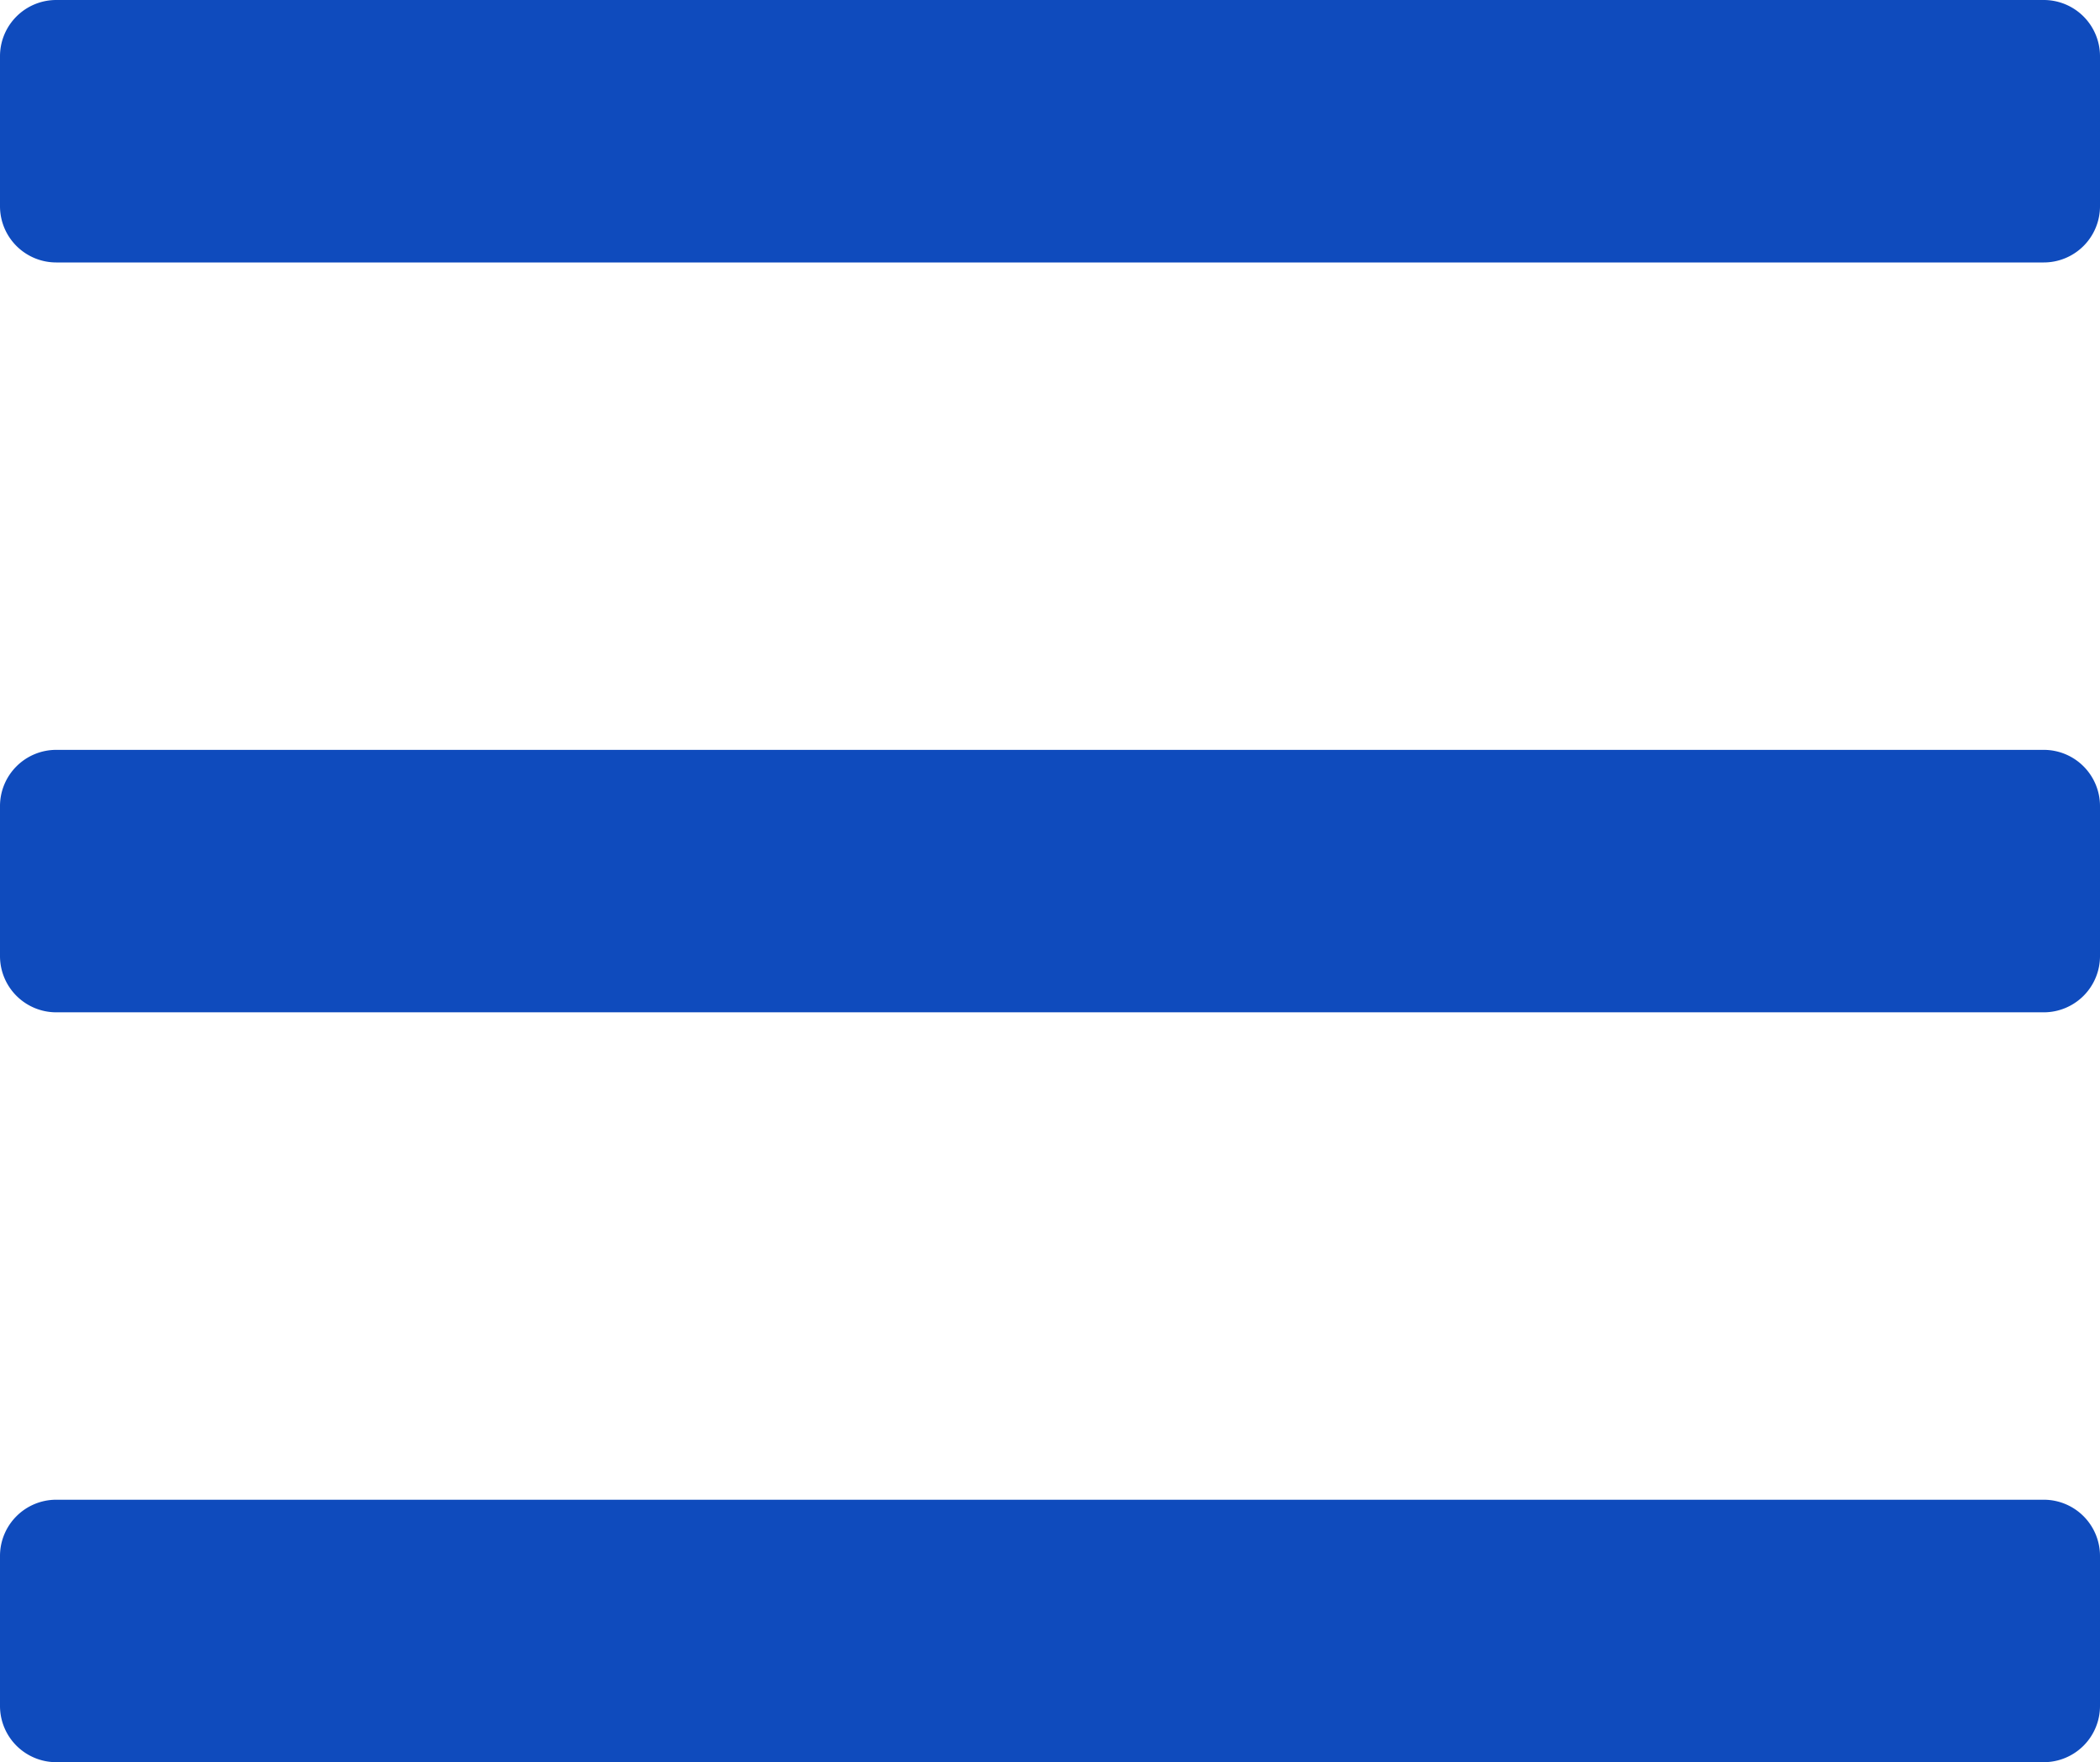 <svg xmlns="http://www.w3.org/2000/svg" width="14" height="11.75" viewBox="0 0 14 11.75">
  <path id="icon-nav-menu" d="M6.625-10.125A.375.375,0,0,0,7-10.5v-1a.375.375,0,0,0-.375-.375H-6.625A.375.375,0,0,0-7-11.5v1a.375.375,0,0,0,.375.375Zm0,5A.375.375,0,0,0,7-5.5v-1a.375.375,0,0,0-.375-.375H-6.625A.375.375,0,0,0-7-6.5v1a.375.375,0,0,0,.375.375Zm0,5A.375.375,0,0,0,7-.5v-1a.375.375,0,0,0-.375-.375H-6.625A.375.375,0,0,0-7-1.5v1a.375.375,0,0,0,.375.375Z" transform="translate(7 11.875)" fill="#0f4bbd"/>
</svg>
